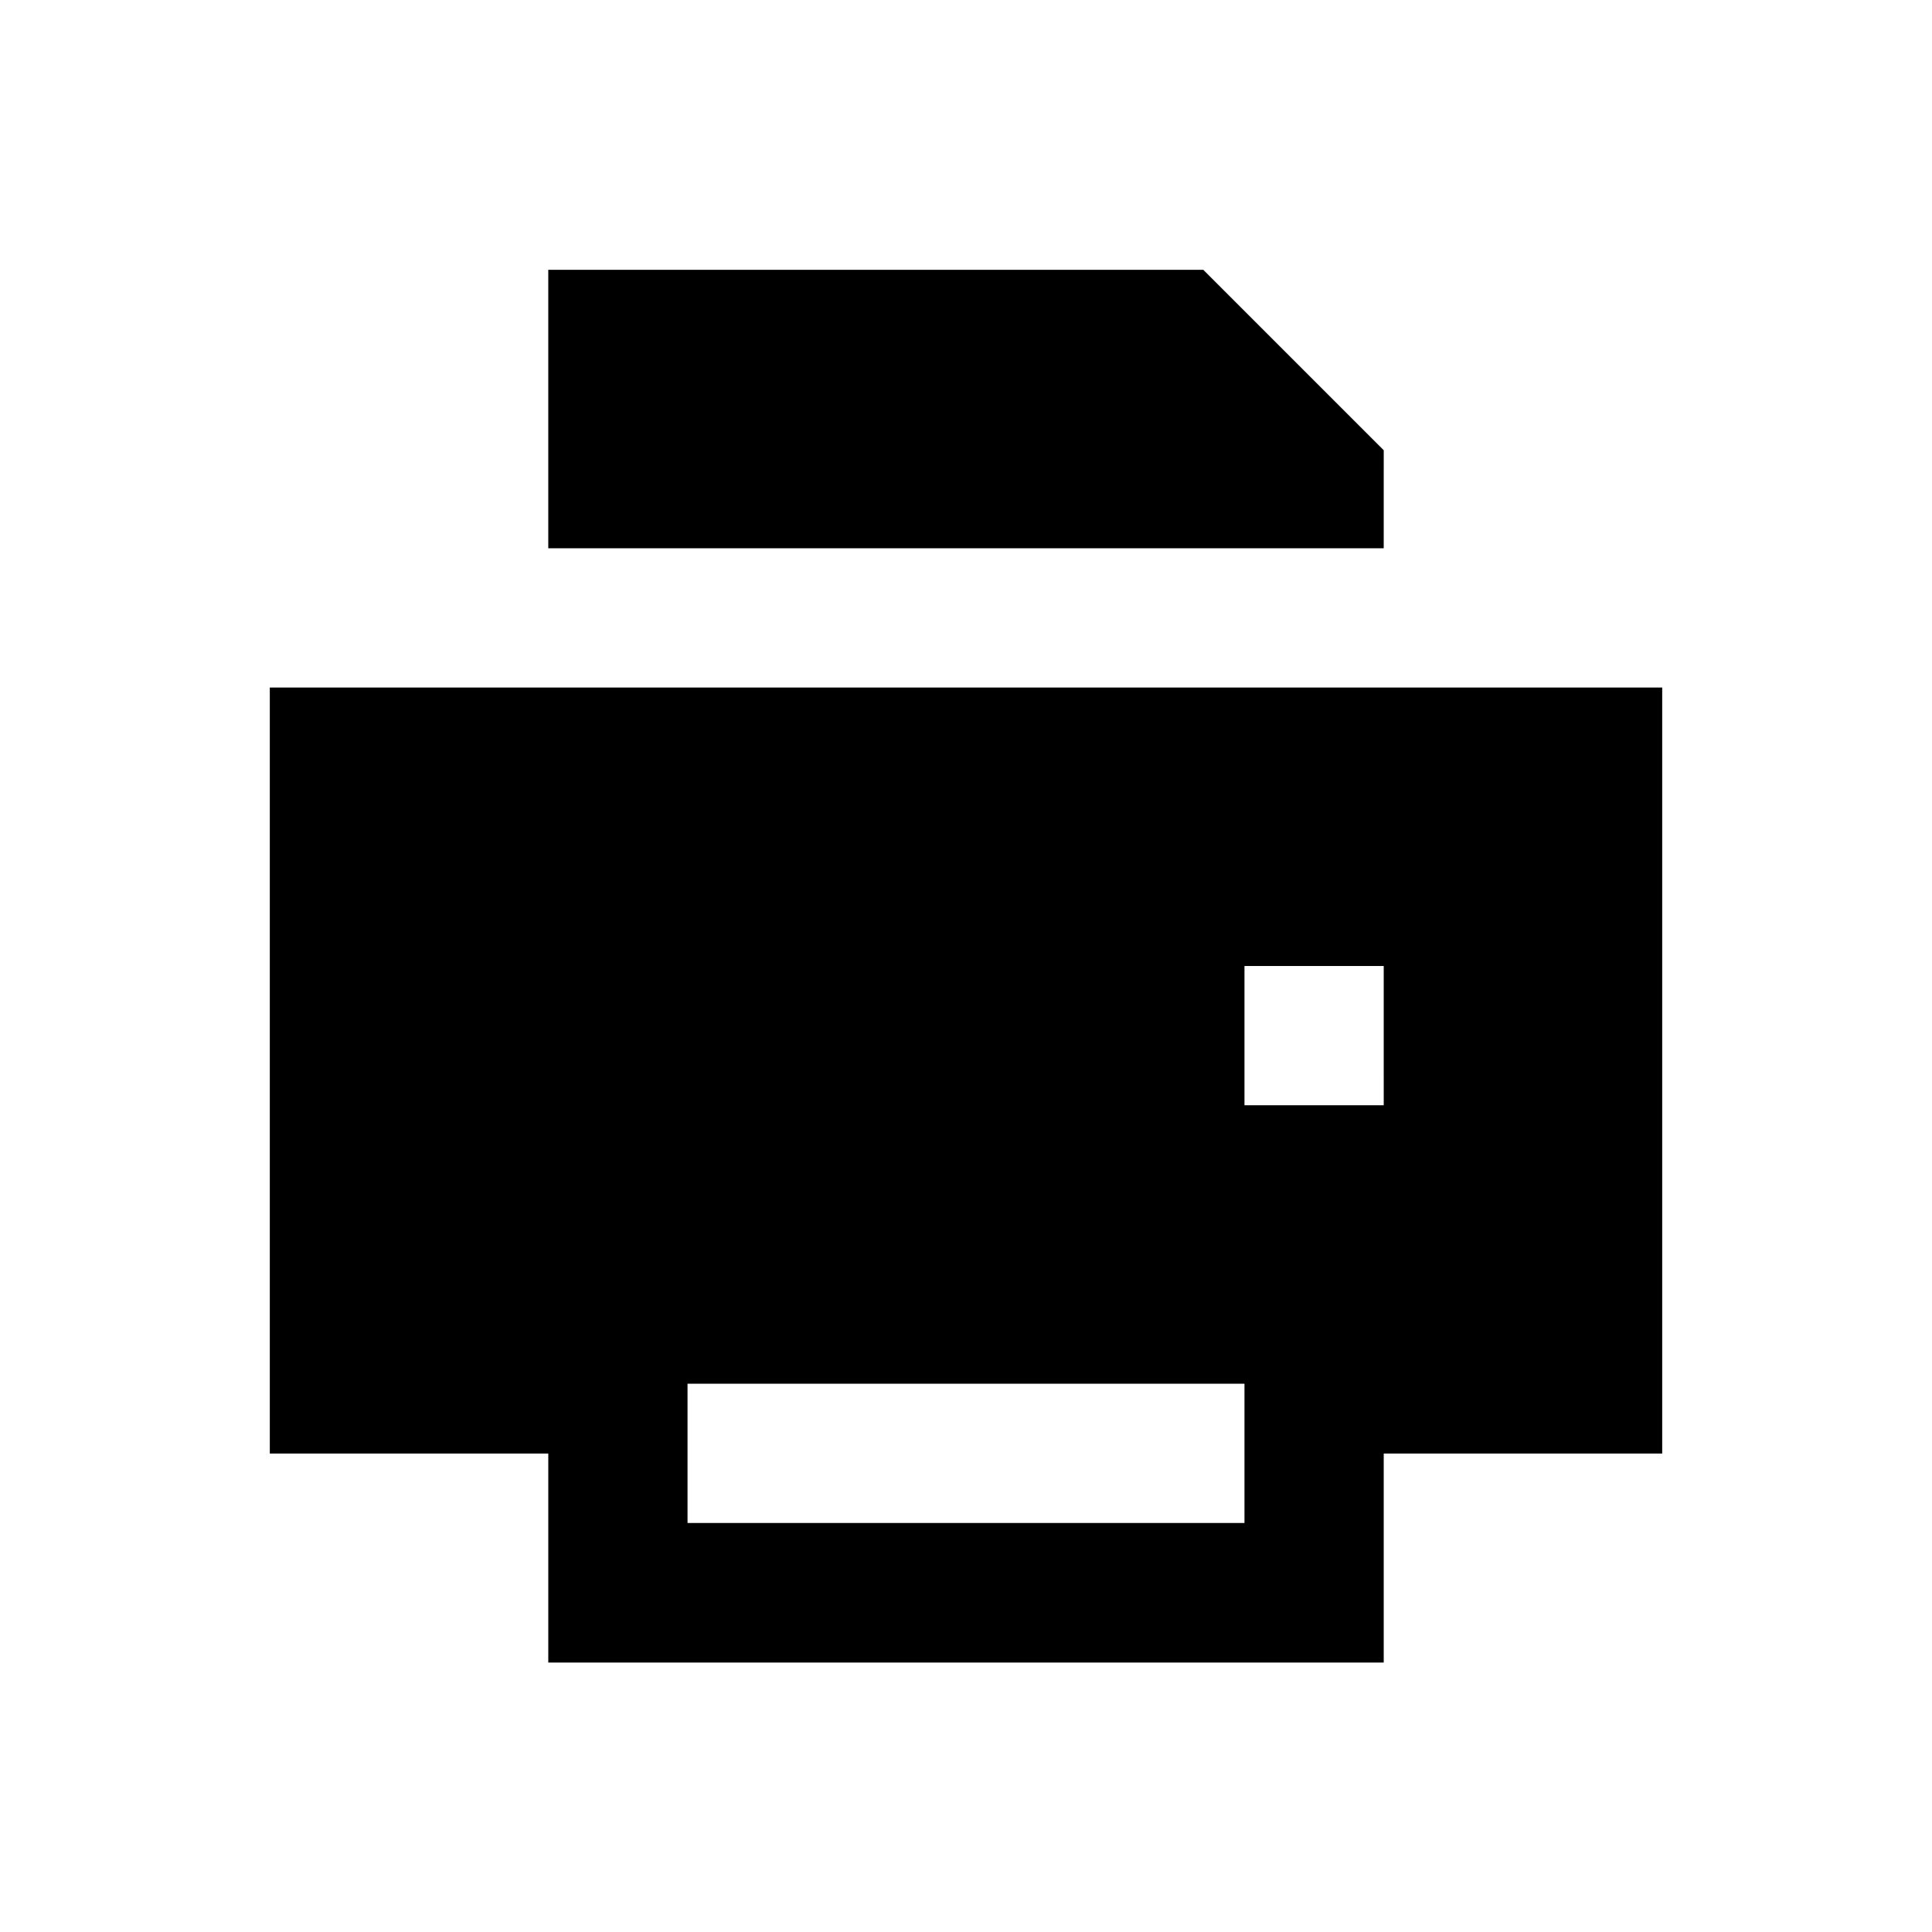 <?xml version="1.0" encoding="UTF-8"?>
<!-- Uploaded to: ICON Repo, www.iconrepo.com, Generator: ICON Repo Mixer Tools -->
<svg fill="#000000" width="800px" height="800px" version="1.1" viewBox="144 144 512 512" xmlns="http://www.w3.org/2000/svg">
 <path d="m215.5 326.2v203h73.801v55.398h221.4v-55.398h73.801v-203zm258.3 221.4h-147.6v-36.898h147.6zm36.902-110.7h-36.902v-36.898h36.898zm0-173.58-47.824-47.824h-173.58v73.801h221.4z"/>
</svg>
